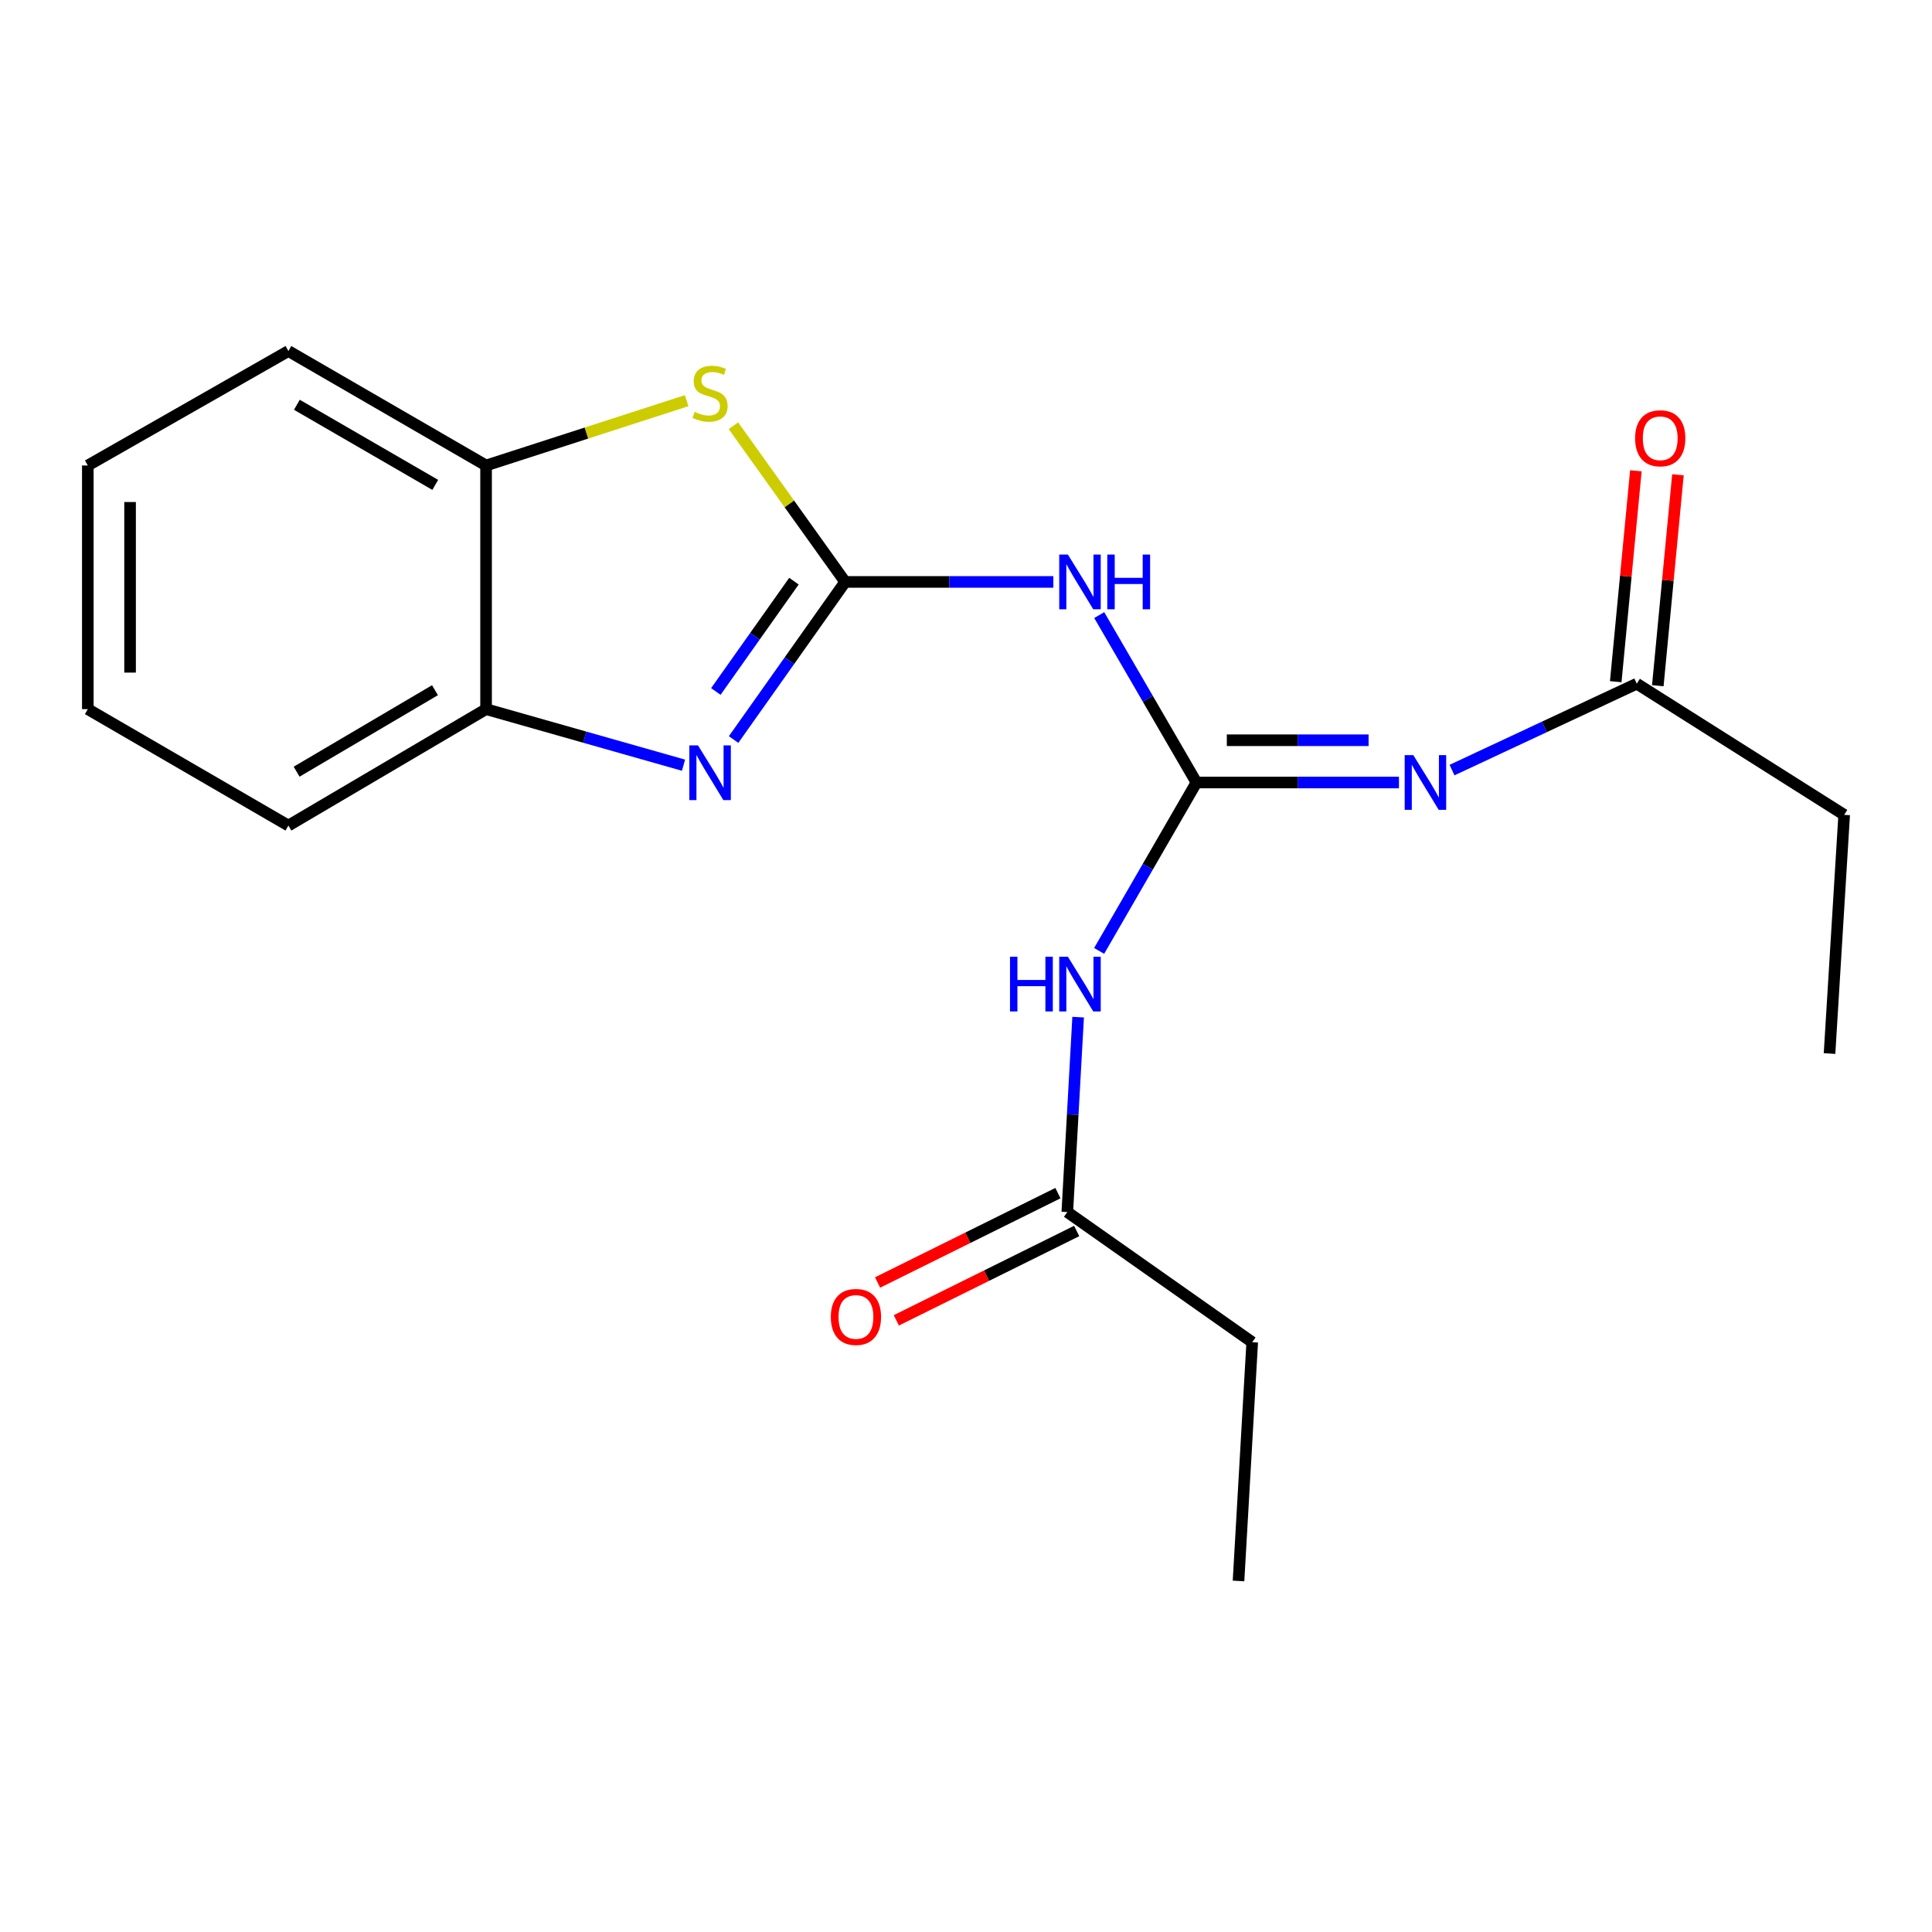 <?xml version='1.0' encoding='iso-8859-1'?>
<svg version='1.1' baseProfile='full'
              xmlns='http://www.w3.org/2000/svg'
                      xmlns:rdkit='http://www.rdkit.org/xml'
                      xmlns:xlink='http://www.w3.org/1999/xlink'
                  xml:space='preserve'
width='1000px' height='1000px' viewBox='0 0 1000 1000'>
<!-- END OF HEADER -->
<rect style='opacity:1.0;fill:#FFFFFF;stroke:none' width='1000' height='1000' x='0' y='0'> </rect>
<path class='bond-1' d='M 437.457,301.204 L 408.581,341.994' style='fill:none;fill-rule:evenodd;stroke:#000000;stroke-width:6px;stroke-linecap:butt;stroke-linejoin:miter;stroke-opacity:1' />
<path class='bond-1' d='M 408.581,341.994 L 379.704,382.785' style='fill:none;fill-rule:evenodd;stroke:#0000FF;stroke-width:6px;stroke-linecap:butt;stroke-linejoin:miter;stroke-opacity:1' />
<path class='bond-1' d='M 410.942,300.803 L 390.729,329.357' style='fill:none;fill-rule:evenodd;stroke:#000000;stroke-width:6px;stroke-linecap:butt;stroke-linejoin:miter;stroke-opacity:1' />
<path class='bond-1' d='M 390.729,329.357 L 370.515,357.91' style='fill:none;fill-rule:evenodd;stroke:#0000FF;stroke-width:6px;stroke-linecap:butt;stroke-linejoin:miter;stroke-opacity:1' />
<path class='bond-3' d='M 437.457,301.204 L 491.337,301.204' style='fill:none;fill-rule:evenodd;stroke:#000000;stroke-width:6px;stroke-linecap:butt;stroke-linejoin:miter;stroke-opacity:1' />
<path class='bond-3' d='M 491.337,301.204 L 545.216,301.204' style='fill:none;fill-rule:evenodd;stroke:#0000FF;stroke-width:6px;stroke-linecap:butt;stroke-linejoin:miter;stroke-opacity:1' />
<path class='bond-4' d='M 437.457,301.204 L 408.54,260.783' style='fill:none;fill-rule:evenodd;stroke:#000000;stroke-width:6px;stroke-linecap:butt;stroke-linejoin:miter;stroke-opacity:1' />
<path class='bond-4' d='M 408.54,260.783 L 379.622,220.362' style='fill:none;fill-rule:evenodd;stroke:#CCCC00;stroke-width:6px;stroke-linecap:butt;stroke-linejoin:miter;stroke-opacity:1' />
<path class='bond-0' d='M 619.278,405.025 L 594.119,361.695' style='fill:none;fill-rule:evenodd;stroke:#000000;stroke-width:6px;stroke-linecap:butt;stroke-linejoin:miter;stroke-opacity:1' />
<path class='bond-0' d='M 594.119,361.695 L 568.959,318.365' style='fill:none;fill-rule:evenodd;stroke:#0000FF;stroke-width:6px;stroke-linecap:butt;stroke-linejoin:miter;stroke-opacity:1' />
<path class='bond-2' d='M 619.278,405.025 L 671.688,405.025' style='fill:none;fill-rule:evenodd;stroke:#000000;stroke-width:6px;stroke-linecap:butt;stroke-linejoin:miter;stroke-opacity:1' />
<path class='bond-2' d='M 671.688,405.025 L 724.099,405.025' style='fill:none;fill-rule:evenodd;stroke:#0000FF;stroke-width:6px;stroke-linecap:butt;stroke-linejoin:miter;stroke-opacity:1' />
<path class='bond-2' d='M 635.001,383.153 L 671.688,383.153' style='fill:none;fill-rule:evenodd;stroke:#000000;stroke-width:6px;stroke-linecap:butt;stroke-linejoin:miter;stroke-opacity:1' />
<path class='bond-2' d='M 671.688,383.153 L 708.376,383.153' style='fill:none;fill-rule:evenodd;stroke:#0000FF;stroke-width:6px;stroke-linecap:butt;stroke-linejoin:miter;stroke-opacity:1' />
<path class='bond-5' d='M 619.278,405.025 L 594.097,448.605' style='fill:none;fill-rule:evenodd;stroke:#000000;stroke-width:6px;stroke-linecap:butt;stroke-linejoin:miter;stroke-opacity:1' />
<path class='bond-5' d='M 594.097,448.605 L 568.917,492.184' style='fill:none;fill-rule:evenodd;stroke:#0000FF;stroke-width:6px;stroke-linecap:butt;stroke-linejoin:miter;stroke-opacity:1' />
<path class='bond-6' d='M 353.785,396.066 L 302.687,381.559' style='fill:none;fill-rule:evenodd;stroke:#0000FF;stroke-width:6px;stroke-linecap:butt;stroke-linejoin:miter;stroke-opacity:1' />
<path class='bond-6' d='M 302.687,381.559 L 251.59,367.052' style='fill:none;fill-rule:evenodd;stroke:#000000;stroke-width:6px;stroke-linecap:butt;stroke-linejoin:miter;stroke-opacity:1' />
<path class='bond-8' d='M 751.561,398.592 L 799.374,376.236' style='fill:none;fill-rule:evenodd;stroke:#0000FF;stroke-width:6px;stroke-linecap:butt;stroke-linejoin:miter;stroke-opacity:1' />
<path class='bond-8' d='M 799.374,376.236 L 847.188,353.88' style='fill:none;fill-rule:evenodd;stroke:#000000;stroke-width:6px;stroke-linecap:butt;stroke-linejoin:miter;stroke-opacity:1' />
<path class='bond-7' d='M 355.412,207.389 L 303.501,224.161' style='fill:none;fill-rule:evenodd;stroke:#CCCC00;stroke-width:6px;stroke-linecap:butt;stroke-linejoin:miter;stroke-opacity:1' />
<path class='bond-7' d='M 303.501,224.161 L 251.59,240.933' style='fill:none;fill-rule:evenodd;stroke:#000000;stroke-width:6px;stroke-linecap:butt;stroke-linejoin:miter;stroke-opacity:1' />
<path class='bond-9' d='M 558.043,526.471 L 555.238,576.915' style='fill:none;fill-rule:evenodd;stroke:#0000FF;stroke-width:6px;stroke-linecap:butt;stroke-linejoin:miter;stroke-opacity:1' />
<path class='bond-9' d='M 555.238,576.915 L 552.433,627.358' style='fill:none;fill-rule:evenodd;stroke:#000000;stroke-width:6px;stroke-linecap:butt;stroke-linejoin:miter;stroke-opacity:1' />
<path class='bond-13' d='M 251.59,367.052 L 149.276,427.311' style='fill:none;fill-rule:evenodd;stroke:#000000;stroke-width:6px;stroke-linecap:butt;stroke-linejoin:miter;stroke-opacity:1' />
<path class='bond-13' d='M 225.143,357.244 L 153.523,399.425' style='fill:none;fill-rule:evenodd;stroke:#000000;stroke-width:6px;stroke-linecap:butt;stroke-linejoin:miter;stroke-opacity:1' />
<path class='bond-20' d='M 251.59,367.052 L 251.59,240.933' style='fill:none;fill-rule:evenodd;stroke:#000000;stroke-width:6px;stroke-linecap:butt;stroke-linejoin:miter;stroke-opacity:1' />
<path class='bond-15' d='M 251.59,240.933 L 149.276,181.695' style='fill:none;fill-rule:evenodd;stroke:#000000;stroke-width:6px;stroke-linecap:butt;stroke-linejoin:miter;stroke-opacity:1' />
<path class='bond-15' d='M 225.284,250.976 L 153.663,209.51' style='fill:none;fill-rule:evenodd;stroke:#000000;stroke-width:6px;stroke-linecap:butt;stroke-linejoin:miter;stroke-opacity:1' />
<path class='bond-10' d='M 858.075,354.92 L 863.287,300.338' style='fill:none;fill-rule:evenodd;stroke:#000000;stroke-width:6px;stroke-linecap:butt;stroke-linejoin:miter;stroke-opacity:1' />
<path class='bond-10' d='M 863.287,300.338 L 868.5,245.757' style='fill:none;fill-rule:evenodd;stroke:#FF0000;stroke-width:6px;stroke-linecap:butt;stroke-linejoin:miter;stroke-opacity:1' />
<path class='bond-10' d='M 836.302,352.84 L 841.514,298.259' style='fill:none;fill-rule:evenodd;stroke:#000000;stroke-width:6px;stroke-linecap:butt;stroke-linejoin:miter;stroke-opacity:1' />
<path class='bond-10' d='M 841.514,298.259 L 846.726,243.677' style='fill:none;fill-rule:evenodd;stroke:#FF0000;stroke-width:6px;stroke-linecap:butt;stroke-linejoin:miter;stroke-opacity:1' />
<path class='bond-12' d='M 847.188,353.88 L 954.545,421.757' style='fill:none;fill-rule:evenodd;stroke:#000000;stroke-width:6px;stroke-linecap:butt;stroke-linejoin:miter;stroke-opacity:1' />
<path class='bond-11' d='M 547.578,617.559 L 500.904,640.686' style='fill:none;fill-rule:evenodd;stroke:#000000;stroke-width:6px;stroke-linecap:butt;stroke-linejoin:miter;stroke-opacity:1' />
<path class='bond-11' d='M 500.904,640.686 L 454.231,663.812' style='fill:none;fill-rule:evenodd;stroke:#FF0000;stroke-width:6px;stroke-linecap:butt;stroke-linejoin:miter;stroke-opacity:1' />
<path class='bond-11' d='M 557.289,637.157 L 510.615,660.284' style='fill:none;fill-rule:evenodd;stroke:#000000;stroke-width:6px;stroke-linecap:butt;stroke-linejoin:miter;stroke-opacity:1' />
<path class='bond-11' d='M 510.615,660.284 L 463.942,683.411' style='fill:none;fill-rule:evenodd;stroke:#FF0000;stroke-width:6px;stroke-linecap:butt;stroke-linejoin:miter;stroke-opacity:1' />
<path class='bond-14' d='M 552.433,627.358 L 648.149,694.725' style='fill:none;fill-rule:evenodd;stroke:#000000;stroke-width:6px;stroke-linecap:butt;stroke-linejoin:miter;stroke-opacity:1' />
<path class='bond-17' d='M 954.545,421.757 L 946.963,545.312' style='fill:none;fill-rule:evenodd;stroke:#000000;stroke-width:6px;stroke-linecap:butt;stroke-linejoin:miter;stroke-opacity:1' />
<path class='bond-18' d='M 149.276,427.311 L 45.455,367.052' style='fill:none;fill-rule:evenodd;stroke:#000000;stroke-width:6px;stroke-linecap:butt;stroke-linejoin:miter;stroke-opacity:1' />
<path class='bond-16' d='M 648.149,694.725 L 641.053,818.305' style='fill:none;fill-rule:evenodd;stroke:#000000;stroke-width:6px;stroke-linecap:butt;stroke-linejoin:miter;stroke-opacity:1' />
<path class='bond-19' d='M 149.276,181.695 L 45.455,240.933' style='fill:none;fill-rule:evenodd;stroke:#000000;stroke-width:6px;stroke-linecap:butt;stroke-linejoin:miter;stroke-opacity:1' />
<path class='bond-21' d='M 45.455,367.052 L 45.455,240.933' style='fill:none;fill-rule:evenodd;stroke:#000000;stroke-width:6px;stroke-linecap:butt;stroke-linejoin:miter;stroke-opacity:1' />
<path class='bond-21' d='M 67.327,348.134 L 67.327,259.851' style='fill:none;fill-rule:evenodd;stroke:#000000;stroke-width:6px;stroke-linecap:butt;stroke-linejoin:miter;stroke-opacity:1' />
<path  class='atom-2' d='M 361.278 385.81
L 370.558 400.81
Q 371.478 402.29, 372.958 404.97
Q 374.438 407.65, 374.518 407.81
L 374.518 385.81
L 378.278 385.81
L 378.278 414.13
L 374.398 414.13
L 364.438 397.73
Q 363.278 395.81, 362.038 393.61
Q 360.838 391.41, 360.478 390.73
L 360.478 414.13
L 356.798 414.13
L 356.798 385.81
L 361.278 385.81
' fill='#0000FF'/>
<path  class='atom-3' d='M 731.542 390.865
L 740.822 405.865
Q 741.742 407.345, 743.222 410.025
Q 744.702 412.705, 744.782 412.865
L 744.782 390.865
L 748.542 390.865
L 748.542 419.185
L 744.662 419.185
L 734.702 402.785
Q 733.542 400.865, 732.302 398.665
Q 731.102 396.465, 730.742 395.785
L 730.742 419.185
L 727.062 419.185
L 727.062 390.865
L 731.542 390.865
' fill='#0000FF'/>
<path  class='atom-4' d='M 552.735 287.044
L 562.015 302.044
Q 562.935 303.524, 564.415 306.204
Q 565.895 308.884, 565.975 309.044
L 565.975 287.044
L 569.735 287.044
L 569.735 315.364
L 565.855 315.364
L 555.895 298.964
Q 554.735 297.044, 553.495 294.844
Q 552.295 292.644, 551.935 291.964
L 551.935 315.364
L 548.255 315.364
L 548.255 287.044
L 552.735 287.044
' fill='#0000FF'/>
<path  class='atom-4' d='M 573.135 287.044
L 576.975 287.044
L 576.975 299.084
L 591.455 299.084
L 591.455 287.044
L 595.295 287.044
L 595.295 315.364
L 591.455 315.364
L 591.455 302.284
L 576.975 302.284
L 576.975 315.364
L 573.135 315.364
L 573.135 287.044
' fill='#0000FF'/>
<path  class='atom-5' d='M 359.538 213.191
Q 359.858 213.311, 361.178 213.871
Q 362.498 214.431, 363.938 214.791
Q 365.418 215.111, 366.858 215.111
Q 369.538 215.111, 371.098 213.831
Q 372.658 212.511, 372.658 210.231
Q 372.658 208.671, 371.858 207.711
Q 371.098 206.751, 369.898 206.231
Q 368.698 205.711, 366.698 205.111
Q 364.178 204.351, 362.658 203.631
Q 361.178 202.911, 360.098 201.391
Q 359.058 199.871, 359.058 197.311
Q 359.058 193.751, 361.458 191.551
Q 363.898 189.351, 368.698 189.351
Q 371.978 189.351, 375.698 190.911
L 374.778 193.991
Q 371.378 192.591, 368.818 192.591
Q 366.058 192.591, 364.538 193.751
Q 363.018 194.871, 363.058 196.831
Q 363.058 198.351, 363.818 199.271
Q 364.618 200.191, 365.738 200.711
Q 366.898 201.231, 368.818 201.831
Q 371.378 202.631, 372.898 203.431
Q 374.418 204.231, 375.498 205.871
Q 376.618 207.471, 376.618 210.231
Q 376.618 214.151, 373.978 216.271
Q 371.378 218.351, 367.018 218.351
Q 364.498 218.351, 362.578 217.791
Q 360.698 217.271, 358.458 216.351
L 359.538 213.191
' fill='#CCCC00'/>
<path  class='atom-6' d='M 522.775 495.197
L 526.615 495.197
L 526.615 507.237
L 541.095 507.237
L 541.095 495.197
L 544.935 495.197
L 544.935 523.517
L 541.095 523.517
L 541.095 510.437
L 526.615 510.437
L 526.615 523.517
L 522.775 523.517
L 522.775 495.197
' fill='#0000FF'/>
<path  class='atom-6' d='M 552.735 495.197
L 562.015 510.197
Q 562.935 511.677, 564.415 514.357
Q 565.895 517.037, 565.975 517.197
L 565.975 495.197
L 569.735 495.197
L 569.735 523.517
L 565.855 523.517
L 555.895 507.117
Q 554.735 505.197, 553.495 502.997
Q 552.295 500.797, 551.935 500.117
L 551.935 523.517
L 548.255 523.517
L 548.255 495.197
L 552.735 495.197
' fill='#0000FF'/>
<path  class='atom-11' d='M 846.327 226.845
Q 846.327 220.045, 849.687 216.245
Q 853.047 212.445, 859.327 212.445
Q 865.607 212.445, 868.967 216.245
Q 872.327 220.045, 872.327 226.845
Q 872.327 233.725, 868.927 237.645
Q 865.527 241.525, 859.327 241.525
Q 853.087 241.525, 849.687 237.645
Q 846.327 233.765, 846.327 226.845
M 859.327 238.325
Q 863.647 238.325, 865.967 235.445
Q 868.327 232.525, 868.327 226.845
Q 868.327 221.285, 865.967 218.485
Q 863.647 215.645, 859.327 215.645
Q 855.007 215.645, 852.647 218.445
Q 850.327 221.245, 850.327 226.845
Q 850.327 232.565, 852.647 235.445
Q 855.007 238.325, 859.327 238.325
' fill='#FF0000'/>
<path  class='atom-12' d='M 430.034 681.645
Q 430.034 674.845, 433.394 671.045
Q 436.754 667.245, 443.034 667.245
Q 449.314 667.245, 452.674 671.045
Q 456.034 674.845, 456.034 681.645
Q 456.034 688.525, 452.634 692.445
Q 449.234 696.325, 443.034 696.325
Q 436.794 696.325, 433.394 692.445
Q 430.034 688.565, 430.034 681.645
M 443.034 693.125
Q 447.354 693.125, 449.674 690.245
Q 452.034 687.325, 452.034 681.645
Q 452.034 676.085, 449.674 673.285
Q 447.354 670.445, 443.034 670.445
Q 438.714 670.445, 436.354 673.245
Q 434.034 676.045, 434.034 681.645
Q 434.034 687.365, 436.354 690.245
Q 438.714 693.125, 443.034 693.125
' fill='#FF0000'/>
</svg>
